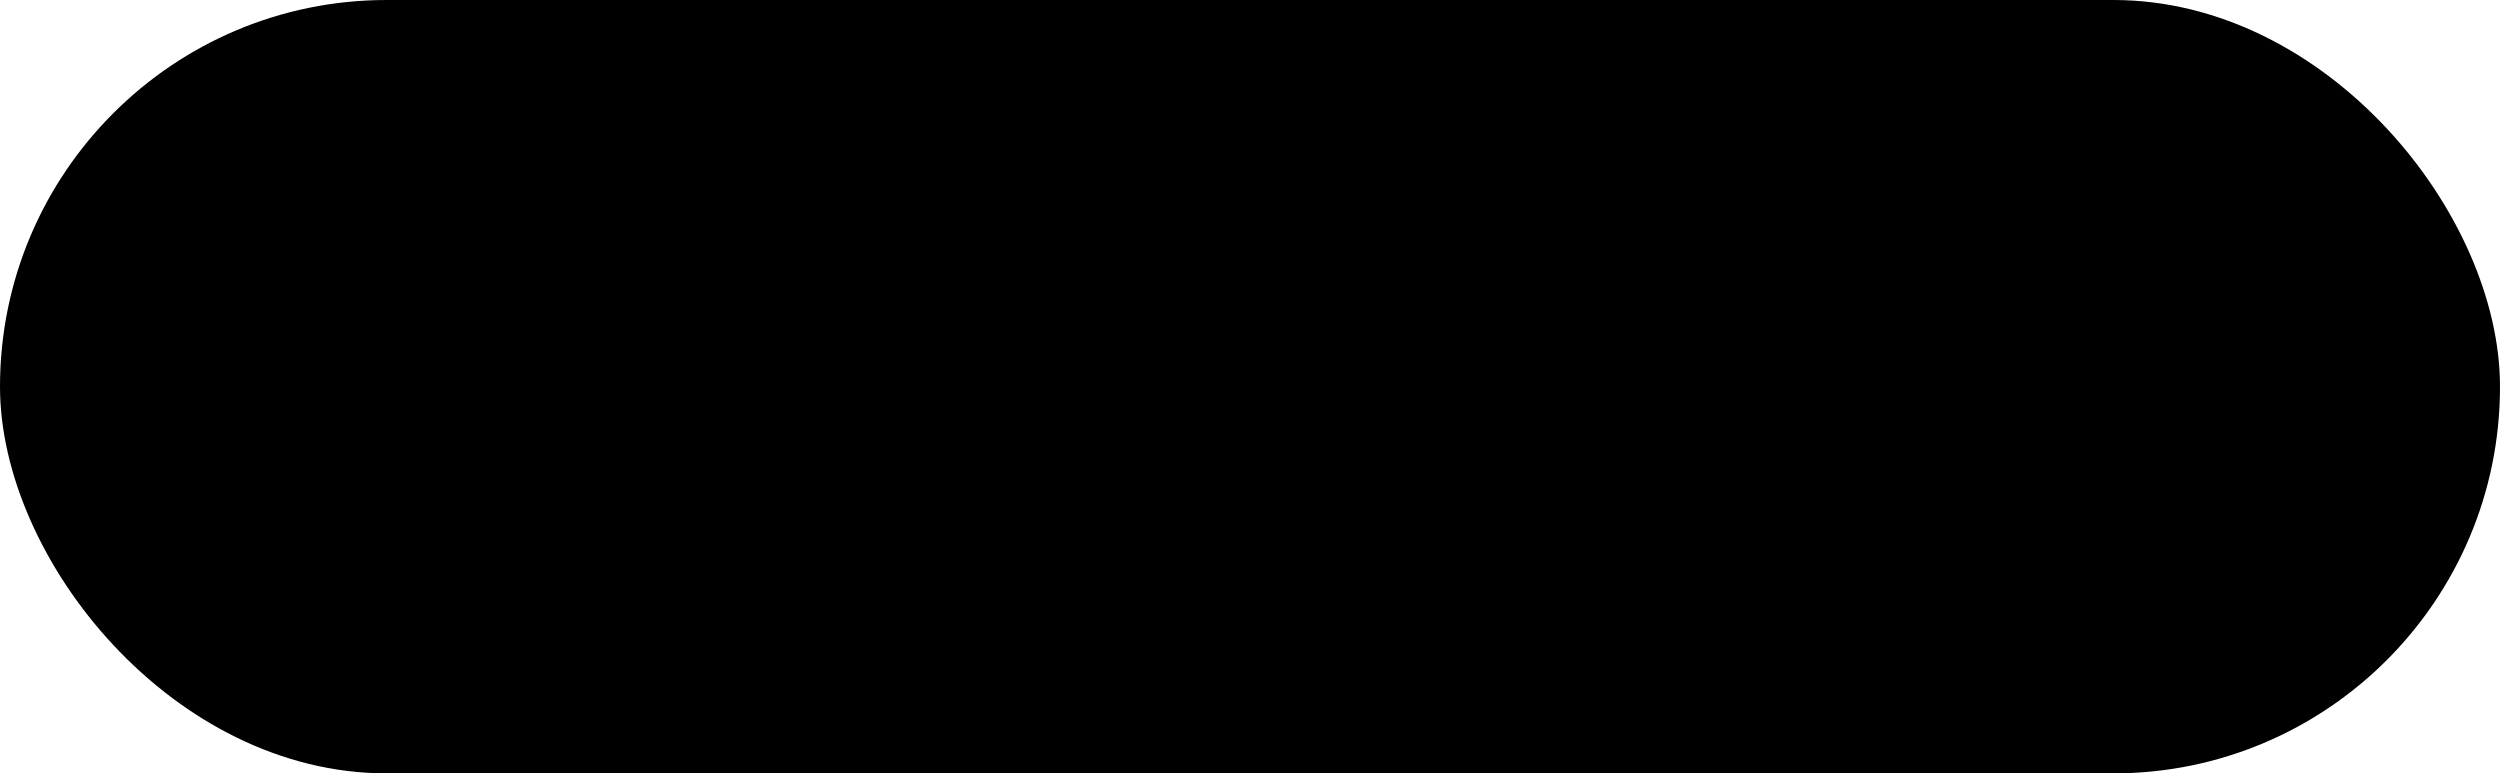 <?xml version="1.0" encoding="UTF-8"?> <svg xmlns="http://www.w3.org/2000/svg" width="139" height="43" viewBox="0 0 139 43" fill="none"><rect width="139" height="43" rx="21.5" fill="#D9DCE1" style="fill:#D9DCE1;fill:color(display-p3 0.851 0.862 0.883);fill-opacity:1;"></rect><circle cx="30" cy="21.5" r="6" fill="#894E35" style="fill:#894E35;fill:color(display-p3 0.537 0.306 0.208);fill-opacity:1;"></circle><path d="M45.26 27V14.4H47.33V19.62H49.4L53.18 14.4H55.61L51.2 20.43L55.79 27H53.27L49.49 21.6H47.33V27H45.26ZM55.342 17.82H57.322L59.302 25.2H60.292L62.452 17.82H64.432L60.652 30.42H58.672L59.752 27H57.862L55.342 17.82ZM65.418 30.42V17.82H67.308V18.99H67.398C67.614 18.738 67.86 18.516 68.136 18.324C68.784 17.868 69.498 17.64 70.278 17.64C71.514 17.64 72.54 18.084 73.356 18.972C74.184 19.848 74.598 20.994 74.598 22.41C74.598 23.826 74.184 24.978 73.356 25.866C72.54 26.742 71.514 27.18 70.278 27.18C69.486 27.18 68.772 26.958 68.136 26.514C67.848 26.31 67.602 26.082 67.398 25.83H67.308V30.42H65.418ZM68.01 20.16C67.542 20.688 67.308 21.438 67.308 22.41C67.308 23.382 67.542 24.138 68.01 24.678C68.49 25.206 69.126 25.47 69.918 25.47C70.758 25.47 71.418 25.206 71.898 24.678C72.378 24.15 72.618 23.394 72.618 22.41C72.618 21.426 72.378 20.67 71.898 20.142C71.418 19.614 70.758 19.35 69.918 19.35C69.126 19.35 68.49 19.62 68.01 20.16ZM76.985 25.83C76.109 24.93 75.671 23.79 75.671 22.41C75.671 21.03 76.109 19.89 76.985 18.99C77.861 18.09 78.953 17.64 80.261 17.64C81.725 17.64 82.919 18.198 83.843 19.314C84.239 19.83 84.515 20.382 84.671 20.97H82.691C82.607 20.67 82.451 20.4 82.223 20.16C81.755 19.62 81.101 19.35 80.261 19.35C79.517 19.35 78.893 19.632 78.389 20.196C77.897 20.76 77.651 21.498 77.651 22.41C77.651 23.322 77.897 24.06 78.389 24.624C78.893 25.188 79.517 25.47 80.261 25.47C81.125 25.47 81.803 25.2 82.295 24.66C82.511 24.42 82.673 24.15 82.781 23.85H84.671C84.515 24.462 84.239 25.02 83.843 25.524C82.931 26.628 81.737 27.18 80.261 27.18C78.953 27.18 77.861 26.73 76.985 25.83ZM86.195 27V17.82H88.085V21.42H89.435L92.225 17.82H94.385L91.055 22.05L94.655 27H92.315L89.525 23.13H88.085V27H86.195ZM96.073 25.866C95.257 24.978 94.849 23.826 94.849 22.41C94.849 20.994 95.257 19.848 96.073 18.972C96.901 18.084 97.933 17.64 99.169 17.64C99.949 17.64 100.663 17.868 101.311 18.324C101.587 18.516 101.833 18.738 102.049 18.99H102.139V17.82H104.029V27H102.139V25.74H102.049C101.869 25.992 101.623 26.232 101.311 26.46C100.663 26.94 99.949 27.18 99.169 27.18C97.933 27.18 96.901 26.742 96.073 25.866ZM97.549 20.142C97.069 20.67 96.829 21.426 96.829 22.41C96.829 23.394 97.069 24.15 97.549 24.678C98.029 25.206 98.689 25.47 99.529 25.47C100.321 25.47 100.951 25.206 101.419 24.678C101.899 24.138 102.139 23.382 102.139 22.41C102.139 21.438 101.899 20.688 101.419 20.16C100.951 19.62 100.321 19.35 99.529 19.35C98.689 19.35 98.029 19.614 97.549 20.142ZM105.822 27L107.622 23.67C107.31 23.526 107.022 23.334 106.758 23.094C106.194 22.554 105.912 21.846 105.912 20.97C105.912 20.046 106.236 19.29 106.884 18.702C107.532 18.114 108.408 17.82 109.512 17.82H113.652V27H111.762V24.21H109.422L107.982 27H105.822ZM107.892 20.97C107.892 21.45 108.036 21.828 108.324 22.104C108.612 22.368 109.038 22.5 109.602 22.5H111.762V19.53H109.602C109.074 19.53 108.654 19.668 108.342 19.944C108.042 20.208 107.892 20.55 107.892 20.97Z" fill="#121212" style="fill:#121212;fill:color(display-p3 0.071 0.071 0.071);fill-opacity:1;"></path></svg> 
